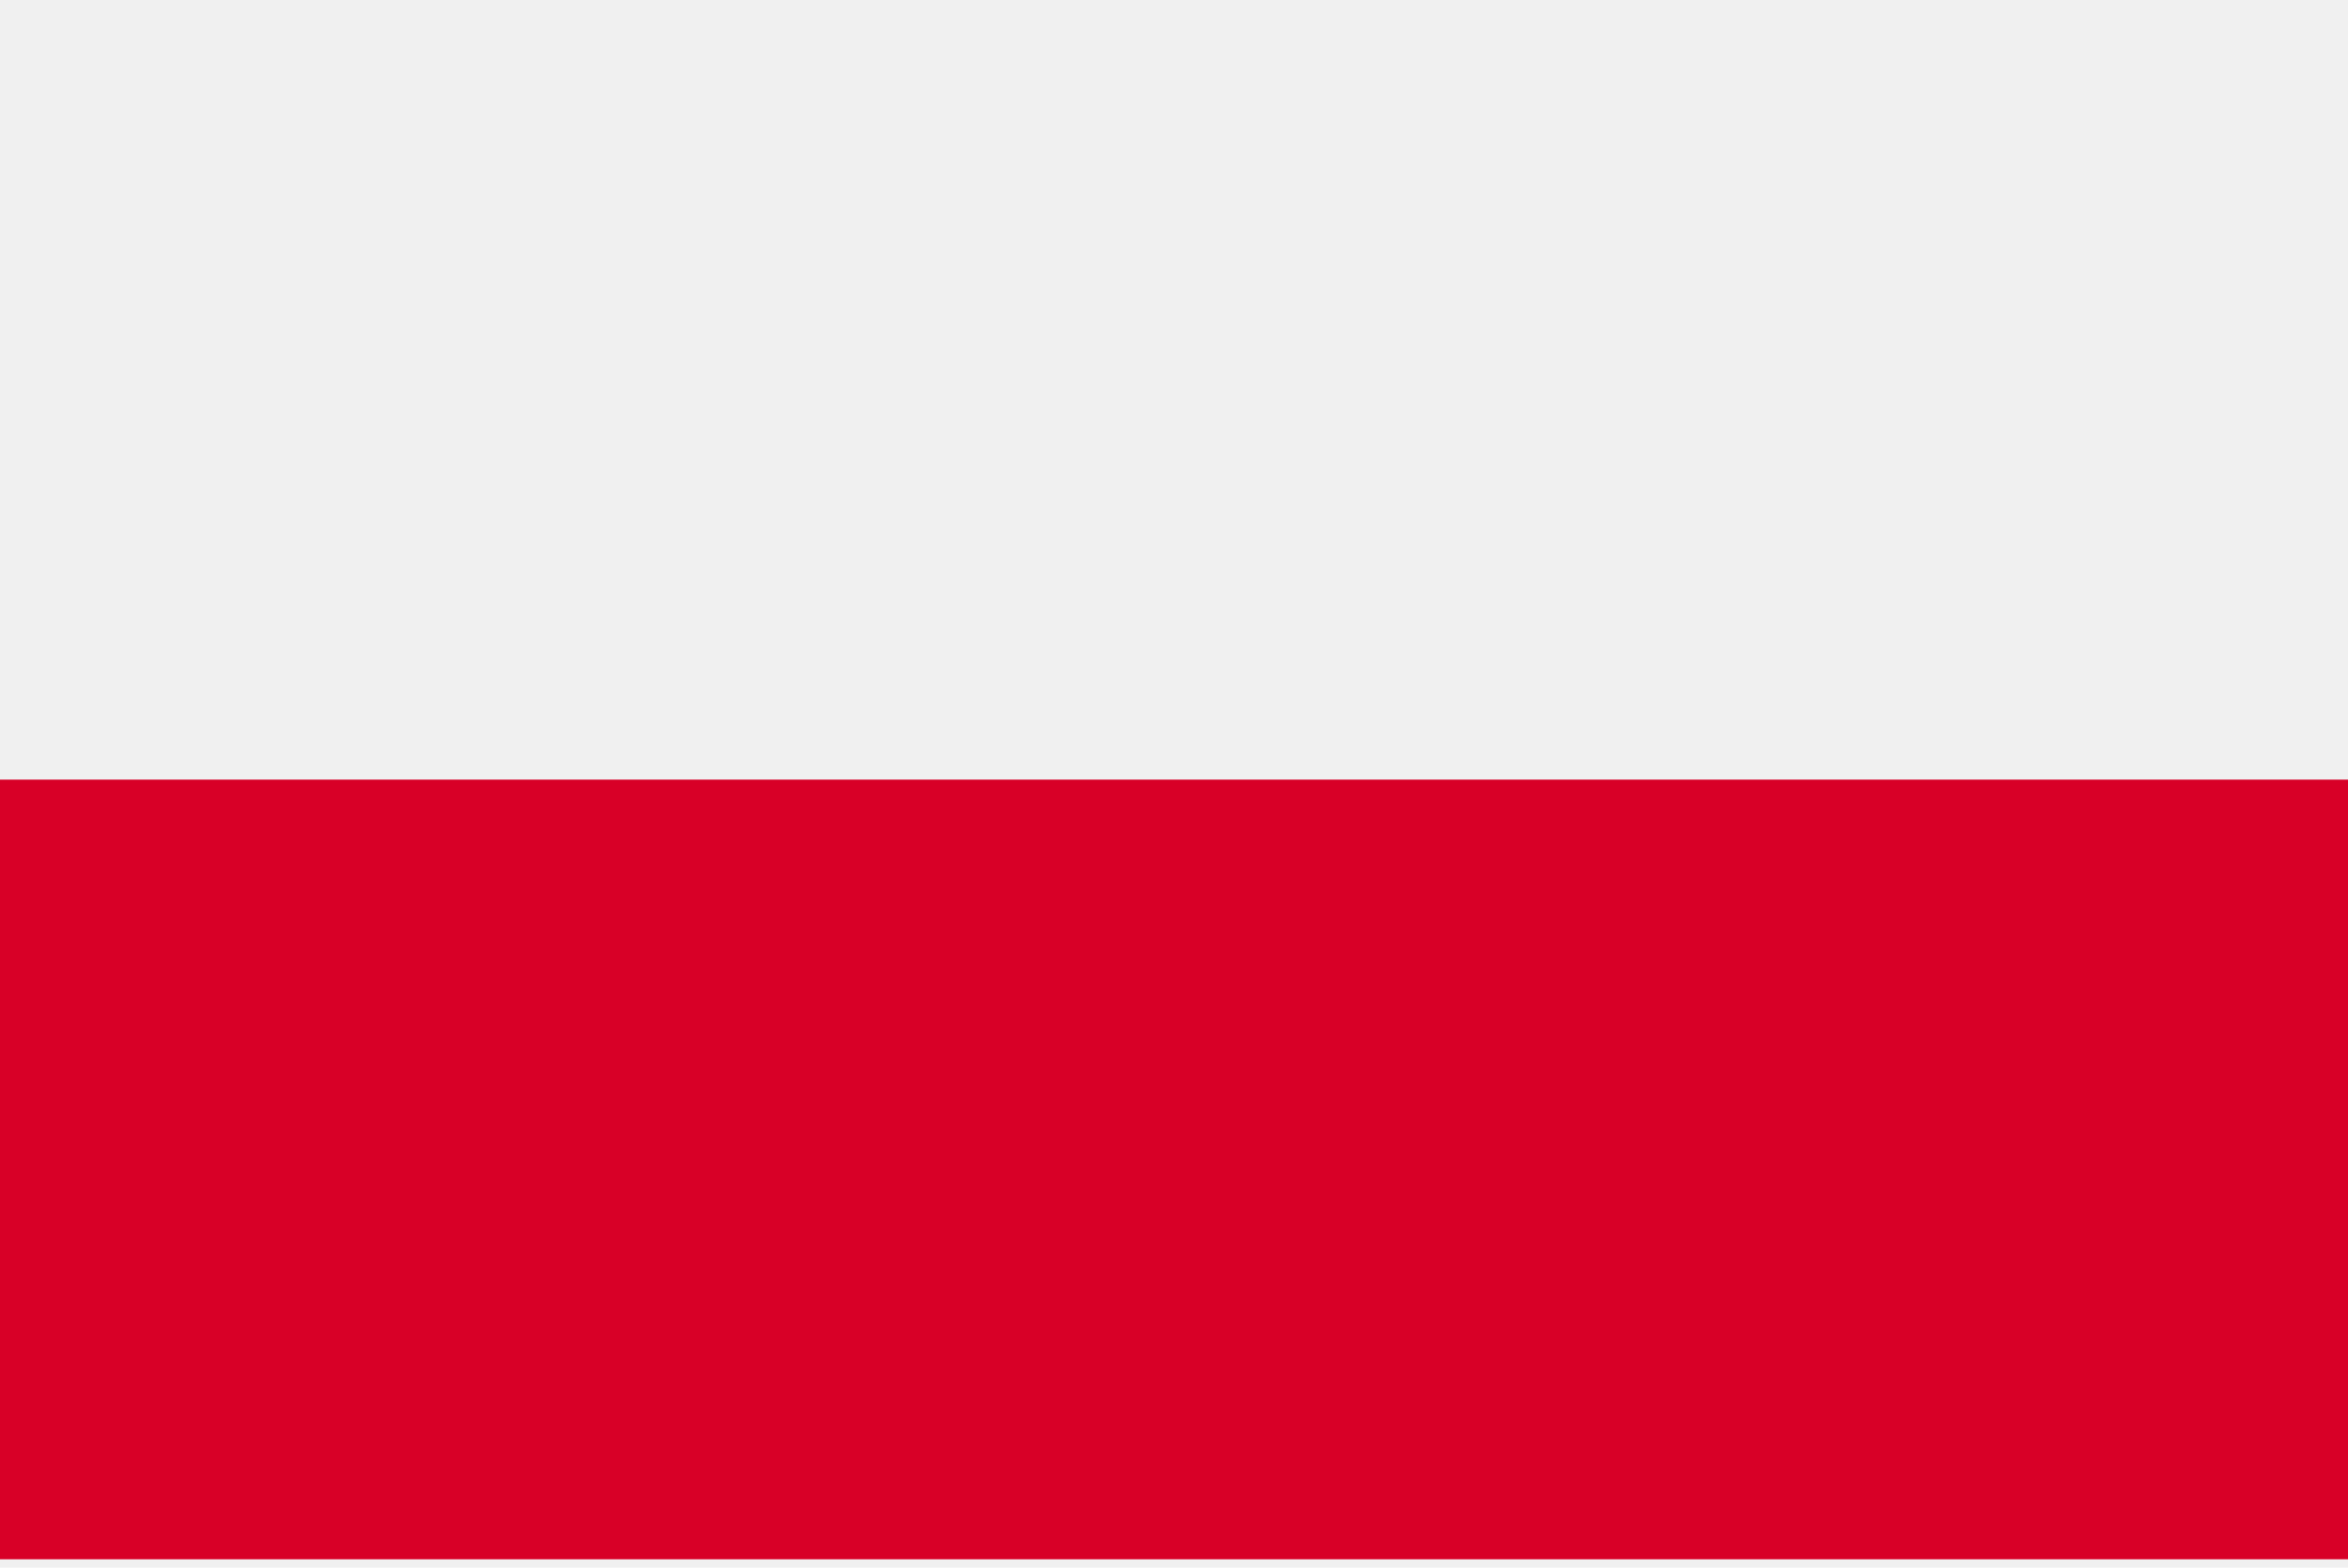 <?xml version="1.0" encoding="UTF-8"?>
<!-- Generator: Adobe Illustrator 24.2.1, SVG Export Plug-In . SVG Version: 6.00 Build 0)  -->
<svg version="1.1" id="Capa_1" xmlns="http://www.w3.org/2000/svg" xmlns:xlink="http://www.w3.org/1999/xlink" x="0px" y="0px" viewBox="0 0 28 18.7" style="enable-background:new 0 0 28 18.7;" xml:space="preserve">
<style type="text/css">
	.st0{fill:#F0F0F0;}
	.st1{fill:#D80027;}
</style>
<g>
	<rect class="st0" width="28" height="18.7"/>
	<rect class="st0" width="28" height="9.3"/>
</g>
<rect y="9.3" class="st1" width="28" height="9.3"/>
</svg>